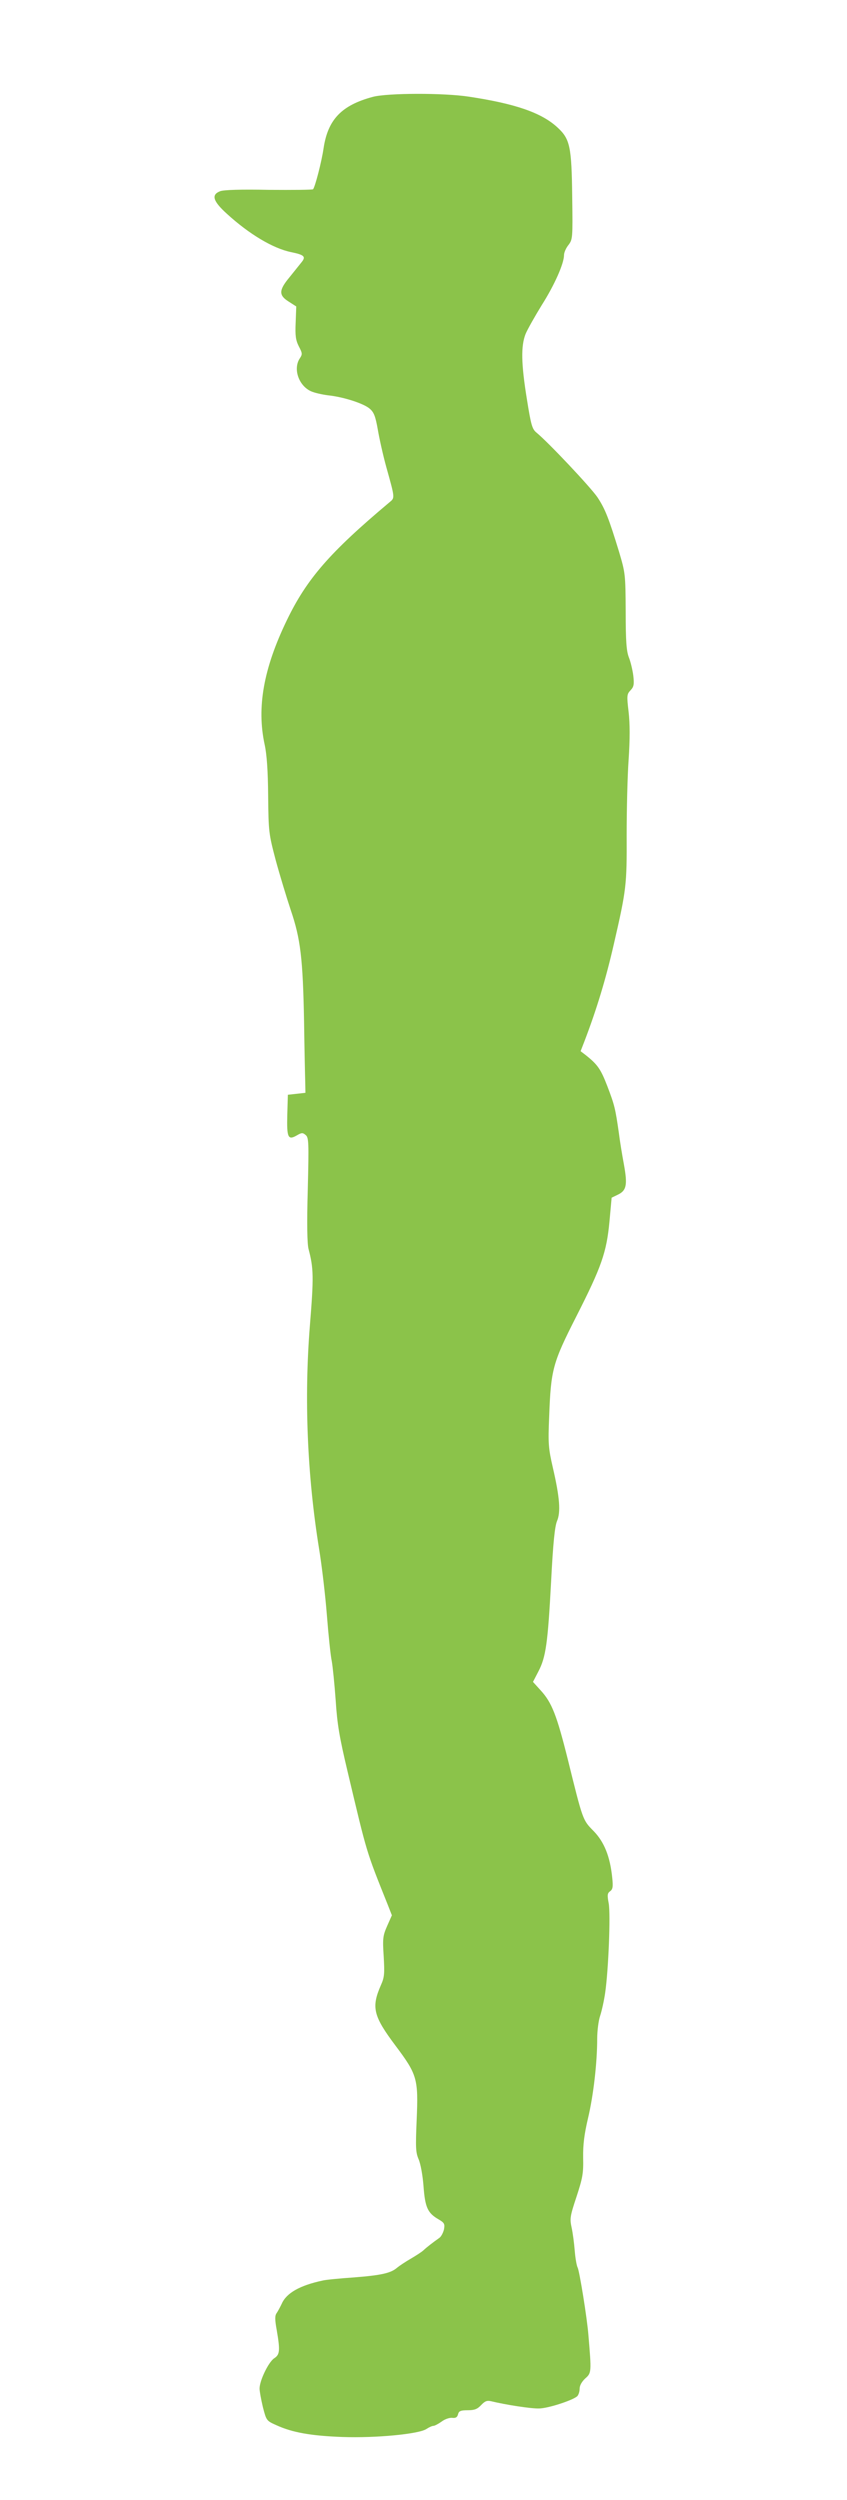 <?xml version="1.0" standalone="no"?>
<!DOCTYPE svg PUBLIC "-//W3C//DTD SVG 20010904//EN"
 "http://www.w3.org/TR/2001/REC-SVG-20010904/DTD/svg10.dtd">
<svg version="1.0" xmlns="http://www.w3.org/2000/svg"
 width="434pt" height="1280pt" viewBox="0 0 434 1280"
 preserveAspectRatio="xMidYMid meet">
<g transform="translate(0,1280) scale(0.1,-0.1)"
fill="#8bc34a" stroke="none">
<path d="M1910 12304 c-160 -43 -230 -116 -252 -263 -10 -69 -44 -200 -54
-210 -3 -3 -105 -4 -227 -3 -141 3 -232 0 -249 -7 -47 -18 -37 -51 35 -116
114 -104 236 -177 329 -196 68 -14 77 -23 52 -53 -10 -13 -38 -47 -61 -76 -55
-66 -55 -92 -4 -124 l39 -25 -3 -82 c-3 -67 0 -90 16 -122 19 -36 19 -41 5
-62 -35 -53 -6 -139 57 -168 17 -8 57 -17 88 -21 78 -8 184 -42 214 -69 21
-18 29 -39 41 -107 8 -47 27 -132 43 -190 46 -165 45 -158 15 -183 -305 -256
-422 -391 -524 -602 -120 -248 -155 -447 -114 -637 11 -50 17 -133 18 -263 2
-185 3 -193 39 -330 21 -77 56 -192 77 -255 50 -147 62 -247 68 -570 2 -140 5
-280 6 -310 l1 -55 -45 -5 -45 -5 -3 -104 c-3 -116 4 -130 49 -104 24 14 30
15 45 2 16 -13 17 -36 11 -279 -5 -177 -3 -278 4 -305 26 -98 27 -143 7 -390
-30 -374 -14 -767 47 -1145 14 -85 32 -238 40 -340 8 -102 19 -208 25 -235 5
-28 14 -117 20 -200 8 -124 19 -188 61 -365 102 -429 93 -400 207 -685 l20
-51 -24 -54 c-22 -50 -24 -64 -18 -156 5 -88 4 -107 -14 -147 -50 -114 -40
-158 75 -311 111 -148 117 -169 108 -380 -6 -142 -5 -166 10 -201 10 -23 21
-83 25 -137 8 -109 21 -138 76 -170 31 -18 34 -24 29 -52 -4 -17 -14 -36 -23
-43 -34 -24 -65 -48 -81 -63 -9 -9 -39 -28 -66 -44 -28 -16 -59 -37 -70 -46
-32 -28 -81 -39 -222 -50 -73 -5 -145 -12 -160 -16 -117 -25 -185 -64 -209
-118 -8 -17 -20 -39 -26 -48 -10 -13 -10 -33 0 -88 18 -105 16 -125 -13 -144
-29 -19 -75 -114 -75 -155 0 -14 8 -57 17 -95 18 -69 18 -70 70 -93 81 -37
176 -54 338 -60 171 -6 391 15 430 41 14 9 29 16 36 16 6 0 25 10 42 22 17 13
42 21 55 19 17 -2 25 3 29 18 4 17 13 21 50 21 35 0 49 6 68 26 20 21 30 25
52 20 74 -18 203 -38 244 -37 45 0 169 40 196 62 7 6 13 24 13 39 0 17 11 36
29 53 32 28 32 32 16 222 -7 89 -46 328 -55 345 -5 9 -12 48 -15 86 -3 38 -10
92 -16 119 -10 46 -8 59 25 158 31 95 36 119 34 200 -1 68 6 121 25 202 28
118 47 285 47 407 0 41 7 94 15 117 8 24 20 77 26 119 17 119 28 401 18 457
-8 42 -7 52 7 62 14 10 16 23 11 70 -11 108 -41 183 -96 239 -55 56 -54 52
-131 364 -57 228 -82 293 -140 356 l-39 43 28 54 c38 73 48 143 65 462 10 197
19 280 30 307 20 46 14 122 -21 273 -23 101 -25 122 -19 265 9 239 18 272 139
510 129 254 155 327 170 487 l11 121 33 16 c43 21 49 49 30 154 -9 48 -21 121
-26 162 -18 125 -22 142 -59 239 -34 88 -50 111 -112 160 l-25 19 19 49 c64
167 111 323 151 498 65 282 67 303 66 560 0 127 4 300 10 385 7 107 7 183 0
245 -10 84 -9 91 10 111 17 18 19 30 14 75 -4 30 -14 72 -23 94 -12 32 -16 81
-16 235 -1 191 -2 197 -34 305 -52 170 -71 219 -110 278 -34 51 -254 284 -313
332 -22 18 -28 38 -49 170 -30 184 -31 274 -7 335 10 24 48 91 83 148 66 104
114 213 114 256 0 13 10 36 23 52 21 28 22 34 19 244 -3 259 -11 298 -75 357
-82 76 -216 122 -454 158 -130 20 -418 19 -493 -1z"/>
</g>
</svg>
